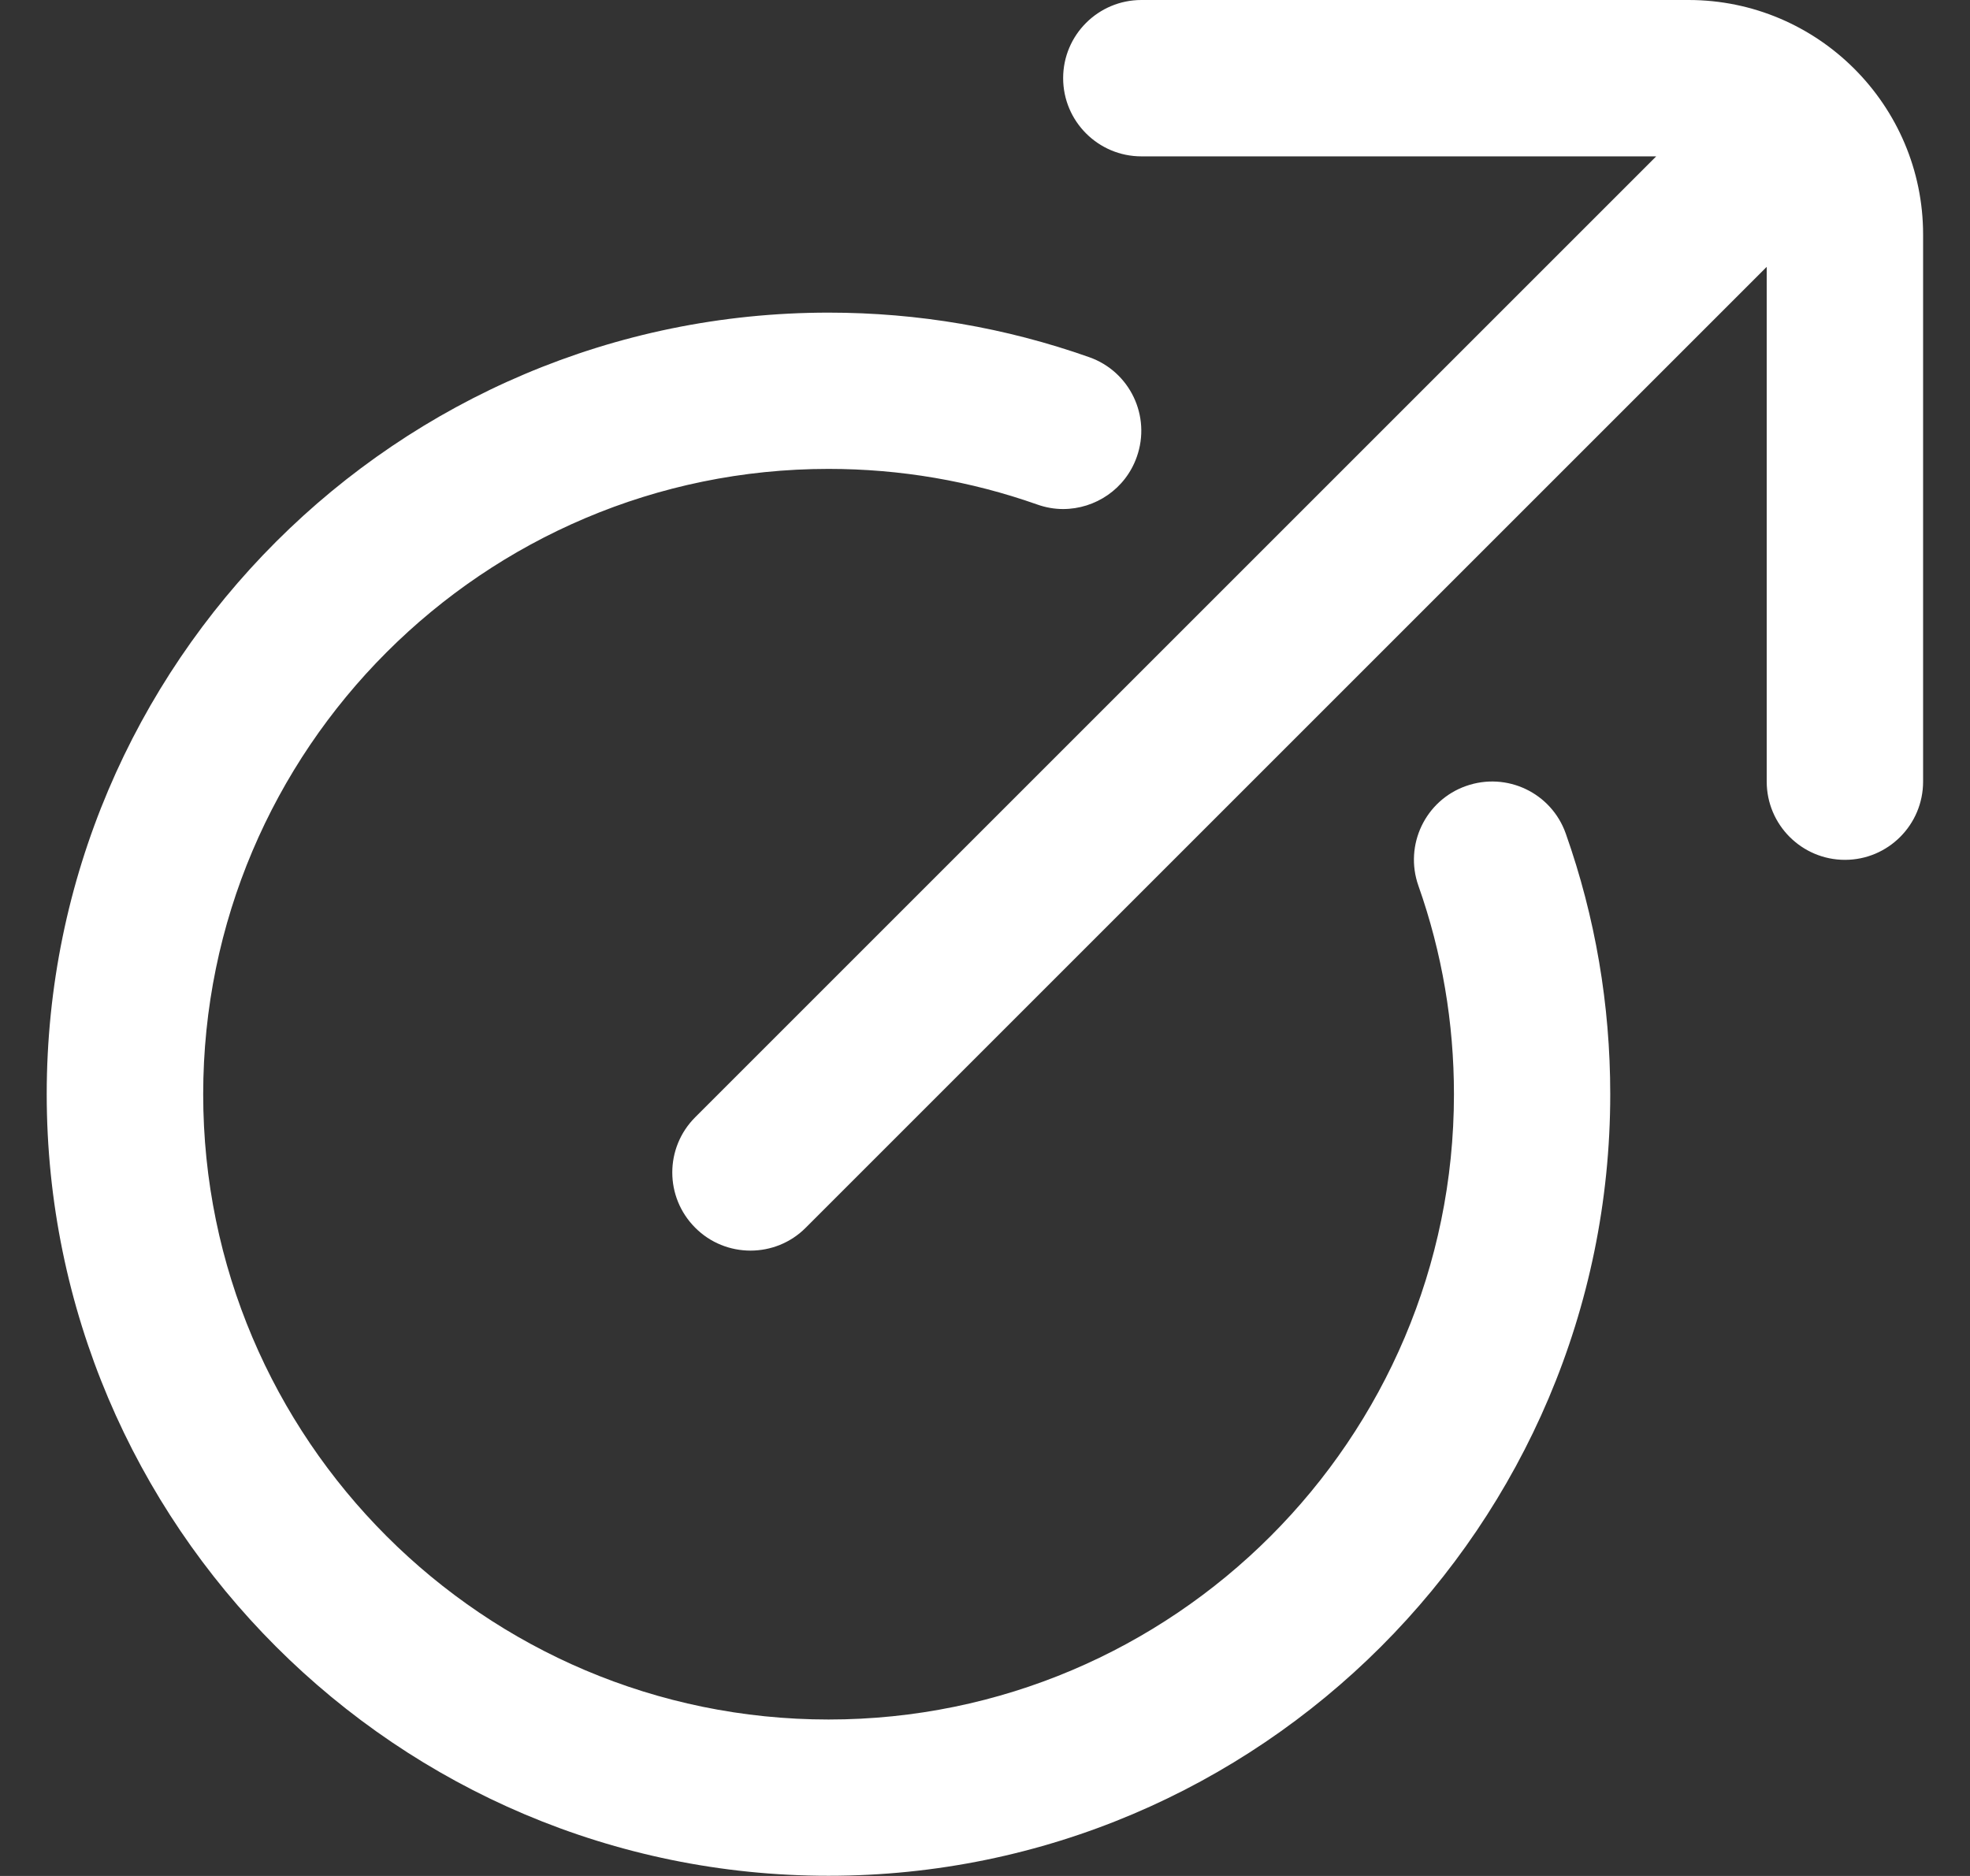 <svg width="21" height="20" viewBox="0 0 21 20" fill="none" xmlns="http://www.w3.org/2000/svg">
<rect x="0" y="0" width="21" height="20" fill="#333333" stroke="none"/>
<g id="arrow-up-left-from-circle 2" clip-path="url(#clip0_53_310)">
<path id="Vector" d="M18.833 2.845V8.333C18.833 8.793 19.207 9.167 19.667 9.167C20.127 9.167 20.5 8.793 20.5 8.333V2.5C20.5 1.122 19.378 0 18 0H12.167C11.707 0 11.333 0.373 11.333 0.833C11.333 1.293 11.707 1.667 12.167 1.667H17.655L7.411 11.911C7.085 12.237 7.085 12.763 7.411 13.089C7.573 13.252 7.787 13.333 8 13.333C8.213 13.333 8.427 13.252 8.589 13.089L18.833 2.845ZM8.833 3.333C9.786 3.333 10.72 3.493 11.611 3.808C12.045 3.961 12.272 4.437 12.118 4.871C11.998 5.213 11.676 5.427 11.332 5.427C11.241 5.427 11.147 5.411 11.055 5.378C10.343 5.127 9.596 4.999 8.832 4.999C5.157 4.999 2.166 7.99 2.166 11.666C2.166 15.342 5.157 18.332 8.832 18.332C12.508 18.332 15.499 15.342 15.499 11.666C15.499 10.903 15.372 10.156 15.12 9.443C14.967 9.009 15.194 8.533 15.627 8.38C16.063 8.226 16.538 8.453 16.691 8.887C17.006 9.778 17.165 10.713 17.165 11.665C17.165 16.26 13.427 19.998 8.832 19.998C4.237 19.998 0.498 16.26 0.498 11.665C0.498 7.07 4.238 3.333 8.833 3.333Z" fill="white"/>
</g>
<defs>
<clipPath id="clip0_53_310">
<rect width="20" height="20" fill="white" transform="matrix(-1 0 0 1 20.5 0)"/>
</clipPath>
</defs>
</svg>

